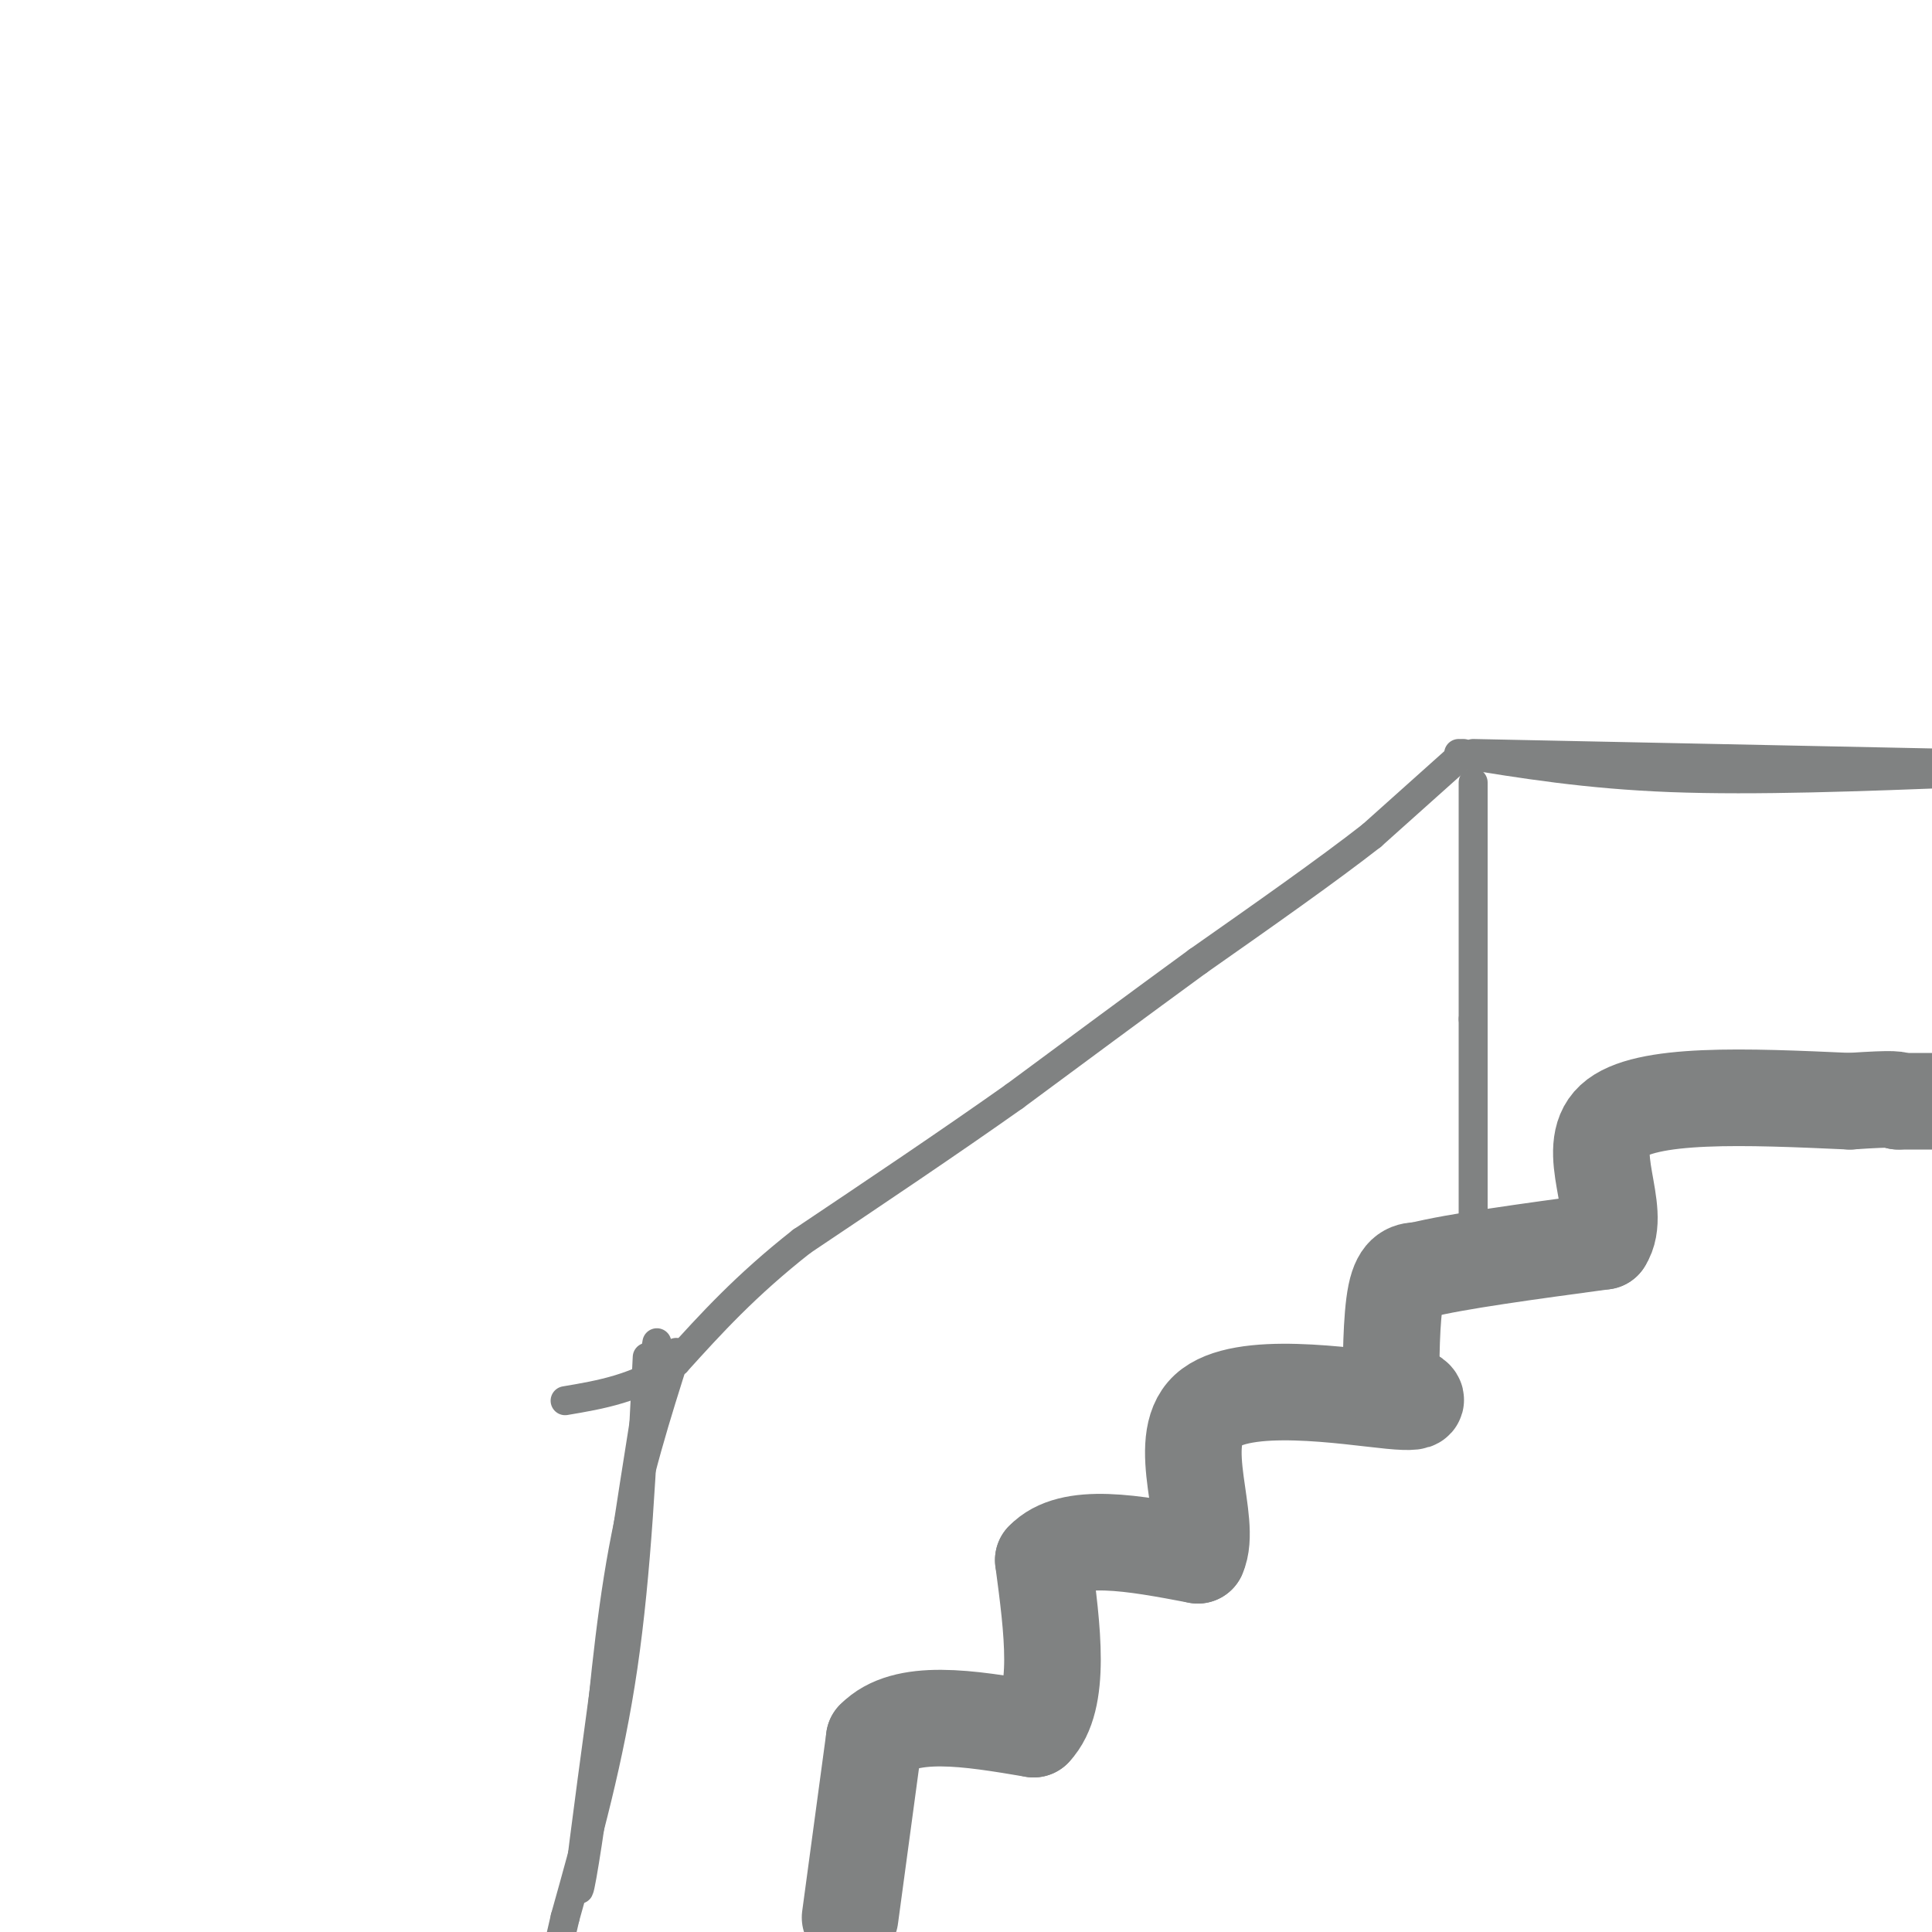 <svg viewBox='0 0 400 400' version='1.1' xmlns='http://www.w3.org/2000/svg' xmlns:xlink='http://www.w3.org/1999/xlink'><g fill='none' stroke='#808282' stroke-width='20' stroke-linecap='round' stroke-linejoin='round'><path d='M176,397c0.000,0.000 5.000,-37.000 5,-37'/><path d='M181,360c6.333,-6.500 19.667,-4.250 33,-2'/><path d='M214,358c5.833,-6.167 3.917,-20.583 2,-35'/><path d='M216,323c5.667,-6.000 18.833,-3.500 32,-1'/><path d='M248,322c3.143,-6.857 -5.000,-23.500 2,-30c7.000,-6.500 29.143,-2.857 38,-2c8.857,0.857 4.429,-1.071 0,-3'/><path d='M288,287c0.000,-4.467 0.000,-14.133 1,-19c1.000,-4.867 3.000,-4.933 5,-5'/><path d='M294,263c7.167,-1.833 22.583,-3.917 38,-6'/><path d='M332,257c4.178,-6.311 -4.378,-19.089 2,-25c6.378,-5.911 27.689,-4.956 49,-4'/><path d='M383,228c9.833,-0.667 9.917,-0.333 10,0'/><path d='M393,228c3.500,0.000 7.250,0.000 11,0'/></g>
<g fill='none' stroke='#808282' stroke-width='6' stroke-linecap='round' stroke-linejoin='round'><path d='M303,156c0.000,0.000 -19.000,17.000 -19,17'/><path d='M284,173c-9.167,7.167 -22.583,16.583 -36,26'/><path d='M248,199c-12.333,9.000 -25.167,18.500 -38,28'/><path d='M210,227c-13.667,9.667 -28.833,19.833 -44,30'/><path d='M166,257c-11.667,9.167 -18.833,17.083 -26,25'/><path d='M140,282c-8.167,5.500 -15.583,6.750 -23,8'/><path d='M140,280c-4.083,12.833 -8.167,25.667 -11,41c-2.833,15.333 -4.417,33.167 -6,51'/><path d='M123,372c-1.911,14.067 -3.689,23.733 -3,17c0.689,-6.733 3.844,-29.867 7,-53'/><path d='M127,336c2.667,-18.500 5.833,-38.250 9,-58'/><path d='M305,162c0.000,0.000 0.000,49.000 0,49'/><path d='M305,211c0.000,15.167 0.000,28.583 0,42'/><path d='M305,253c0.000,7.000 0.000,3.500 0,0'/><path d='M302,156c13.250,2.167 26.500,4.333 44,5c17.500,0.667 39.250,-0.167 61,-1'/><path d='M402,158c0.000,0.000 -97.000,-2.000 -97,-2'/><path d='M134,281c-1.083,22.333 -2.167,44.667 -5,64c-2.833,19.333 -7.417,35.667 -12,52'/><path d='M117,397c-2.000,8.667 -1.000,4.333 0,0'/></g>
</svg>